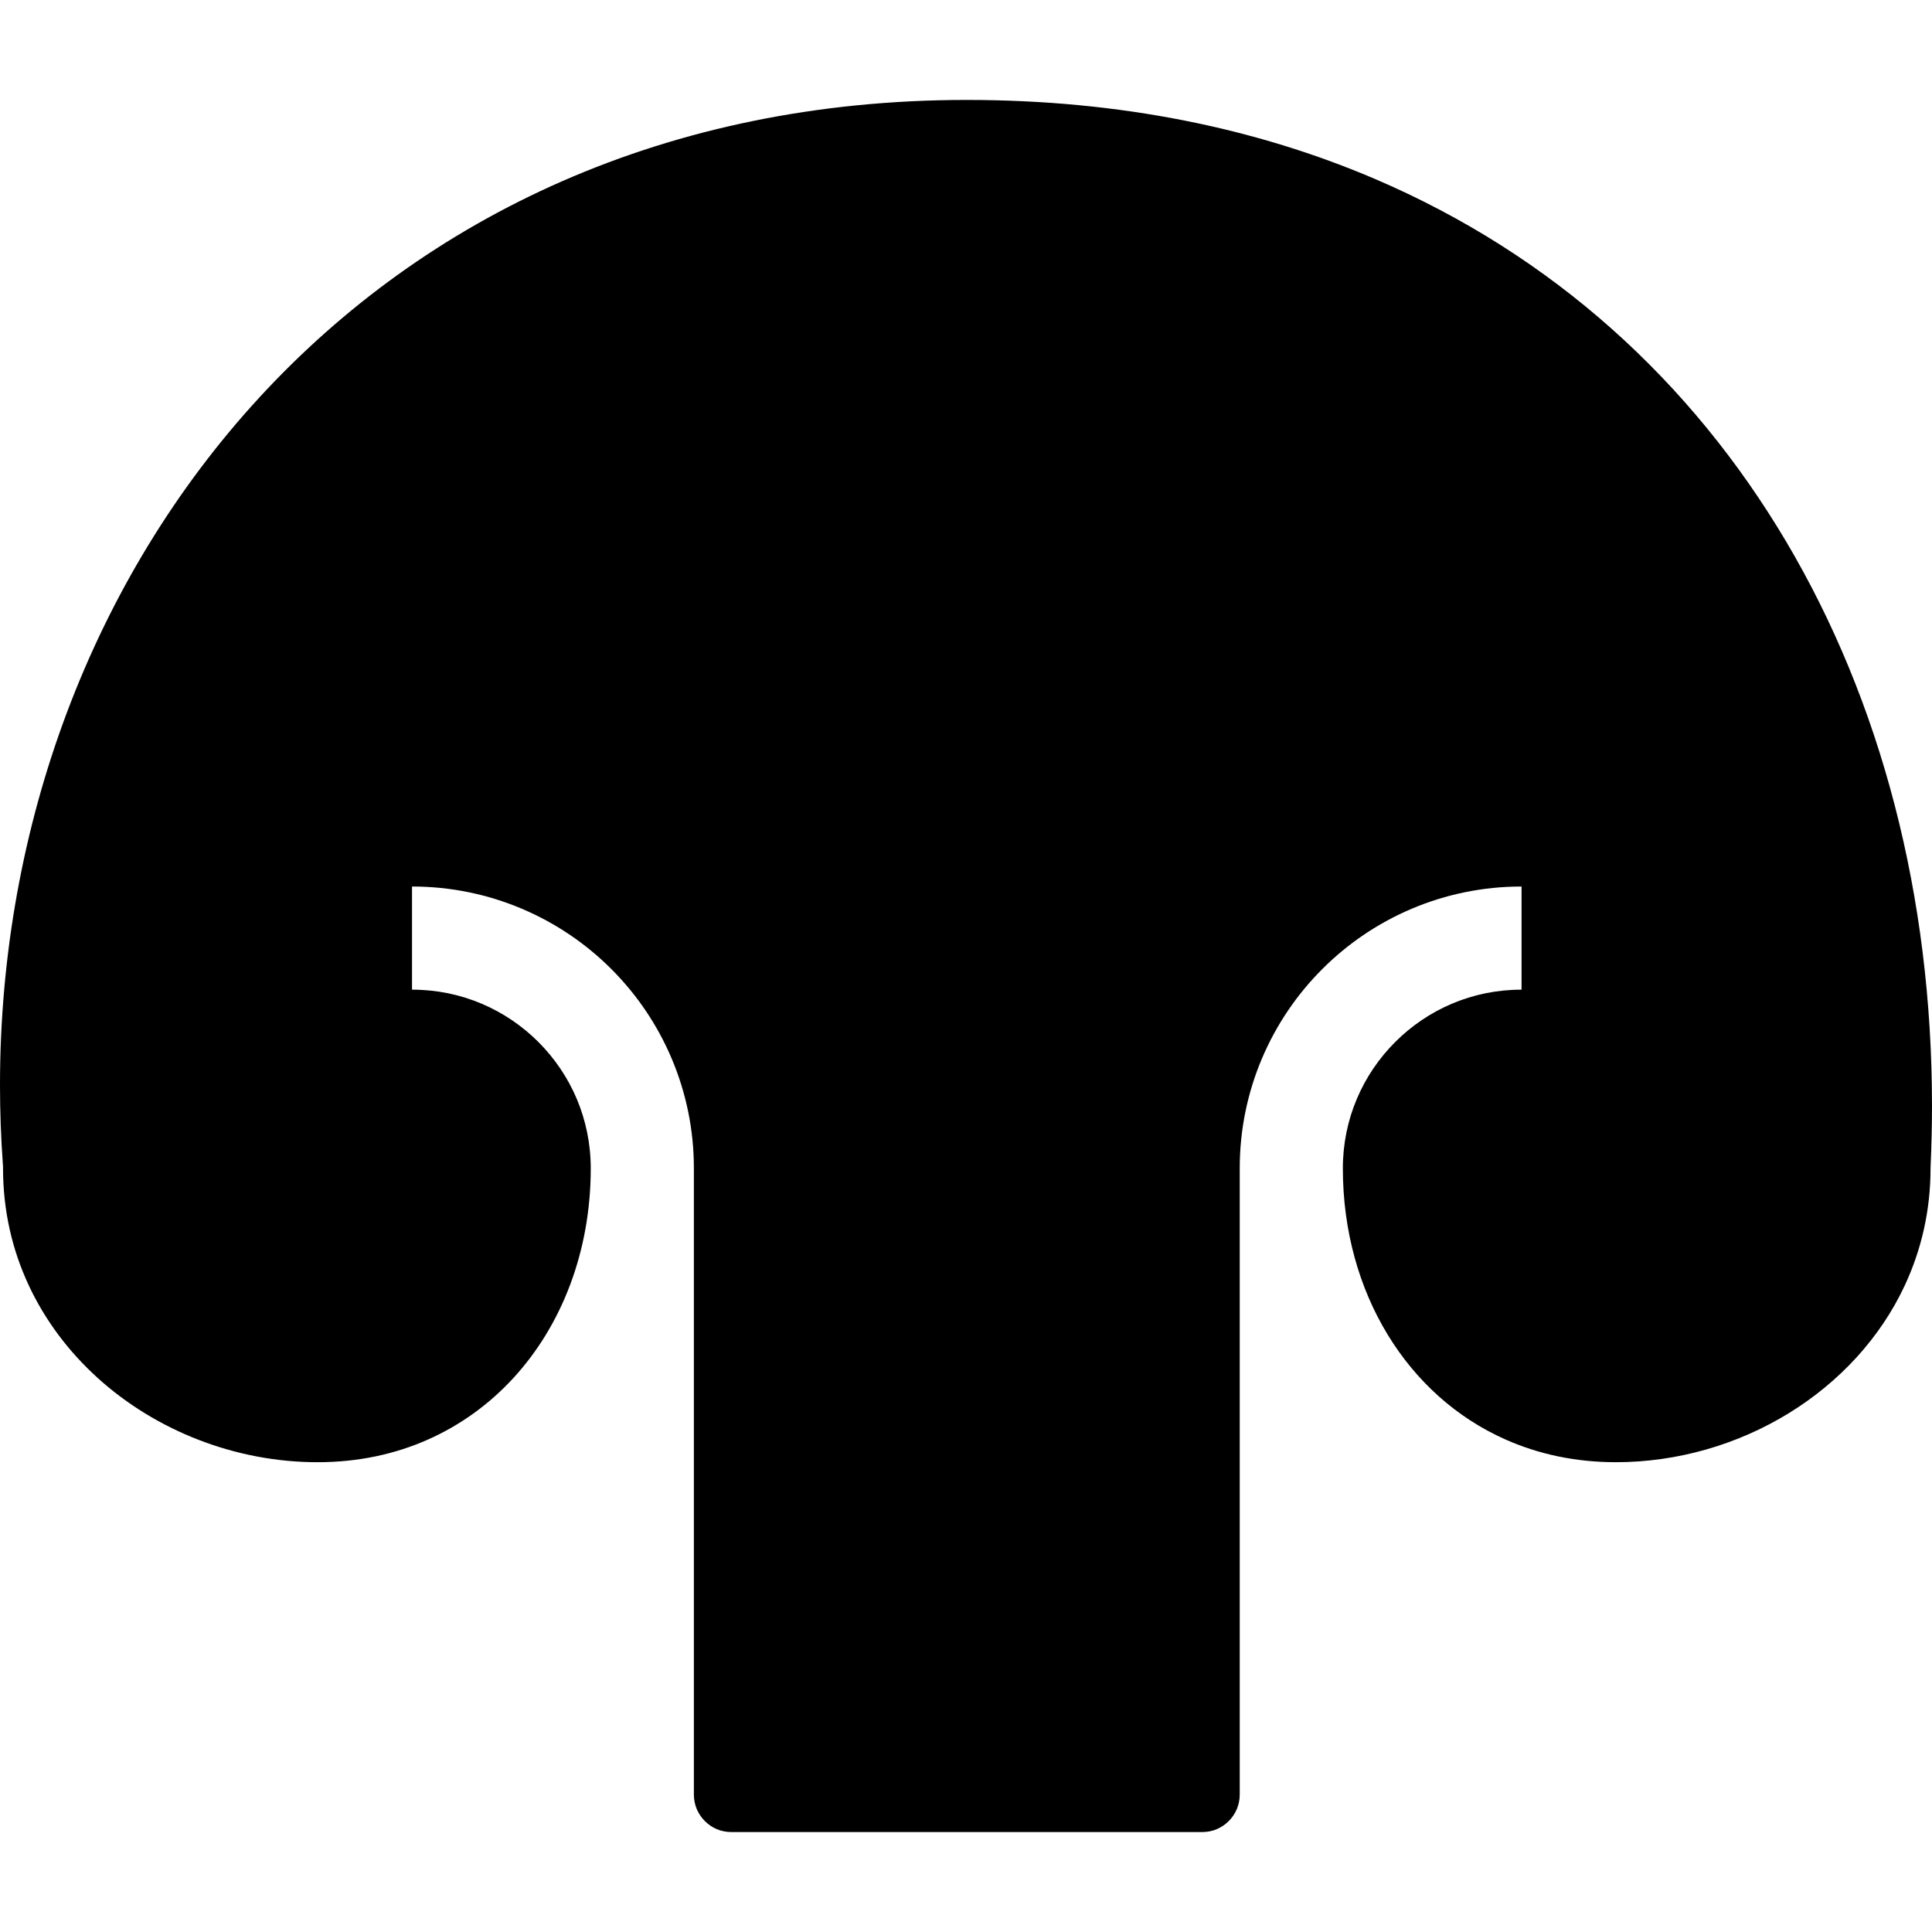 <?xml version="1.0" encoding="utf-8"?>

<!DOCTYPE svg PUBLIC "-//W3C//DTD SVG 1.1//EN" "http://www.w3.org/Graphics/SVG/1.1/DTD/svg11.dtd">

<svg height="800px" width="800px" version="1.1" id="_x32_" xmlns="http://www.w3.org/2000/svg" xmlns:xlink="http://www.w3.org/1999/xlink" 
	 viewBox="0 0 512 512"  xml:space="preserve">
<style type="text/css">
	.st0{fill:#000000;}
</style>
<g>
	<path class="st0" d="M473.351,143.524c-25.16-42.424-61.794-75.883-108.887-96.065c-31.417-13.442-67.549-20.975-108.249-20.975
		c-39.99,0-75.811,7.798-107.174,21.513C117.679,61.722,90.74,81.402,68.68,105.395C24.568,153.355-0.008,218.733,0,287.559
		c0,7.004,0.256,14.025,0.767,21.084l0.036,0.492v0.492c0.009,11.272,2.444,21.595,6.784,30.934
		c4.341,9.321,10.606,17.638,18.303,24.614c15.394,13.953,36.533,22.352,58.338,22.325c10.788-0.01,20.537-2.161,29.219-6.019
		c8.673-3.858,16.287-9.411,22.662-16.352c12.722-13.889,20.437-33.414,20.446-55.502c-0.01-13.122-5.28-24.878-13.871-33.487
		c-8.618-8.59-20.373-13.87-33.496-13.87v-27.332c20.583-0.009,39.342,8.381,52.821,21.869
		c13.497,13.478,21.886,32.237,21.877,52.82c0,68.424,0,165.967,0,165.967c0.009,2.782,1.086,5.171,2.91,7.013
		c1.833,1.824,4.232,2.9,7.012,2.909H318.61c2.782-0.009,5.18-1.085,7.023-2.909c1.814-1.842,2.899-4.231,2.908-7.013
		c0,0,0-97.543,0-165.967c-0.009-20.583,8.38-39.342,21.878-52.811c13.469-13.497,32.228-21.887,52.81-21.878v27.332
		c-13.122,0-24.878,5.28-33.486,13.87c-8.59,8.609-13.872,20.364-13.872,33.487c0,16.571,4.342,31.7,11.883,44.076
		c7.551,12.384,18.221,22.005,31.216,27.778c8.682,3.858,18.43,6.009,29.219,6.019c16.352,0.009,32.338-4.687,45.798-12.95
		c13.47-8.263,24.349-20.018,30.842-33.989c4.332-9.338,6.776-19.661,6.786-30.934v-0.31l0.018-0.31
		c0.237-5.353,0.365-10.669,0.365-15.95C512,237.373,498.475,185.93,473.351,143.524z"/>
</g>
</svg>